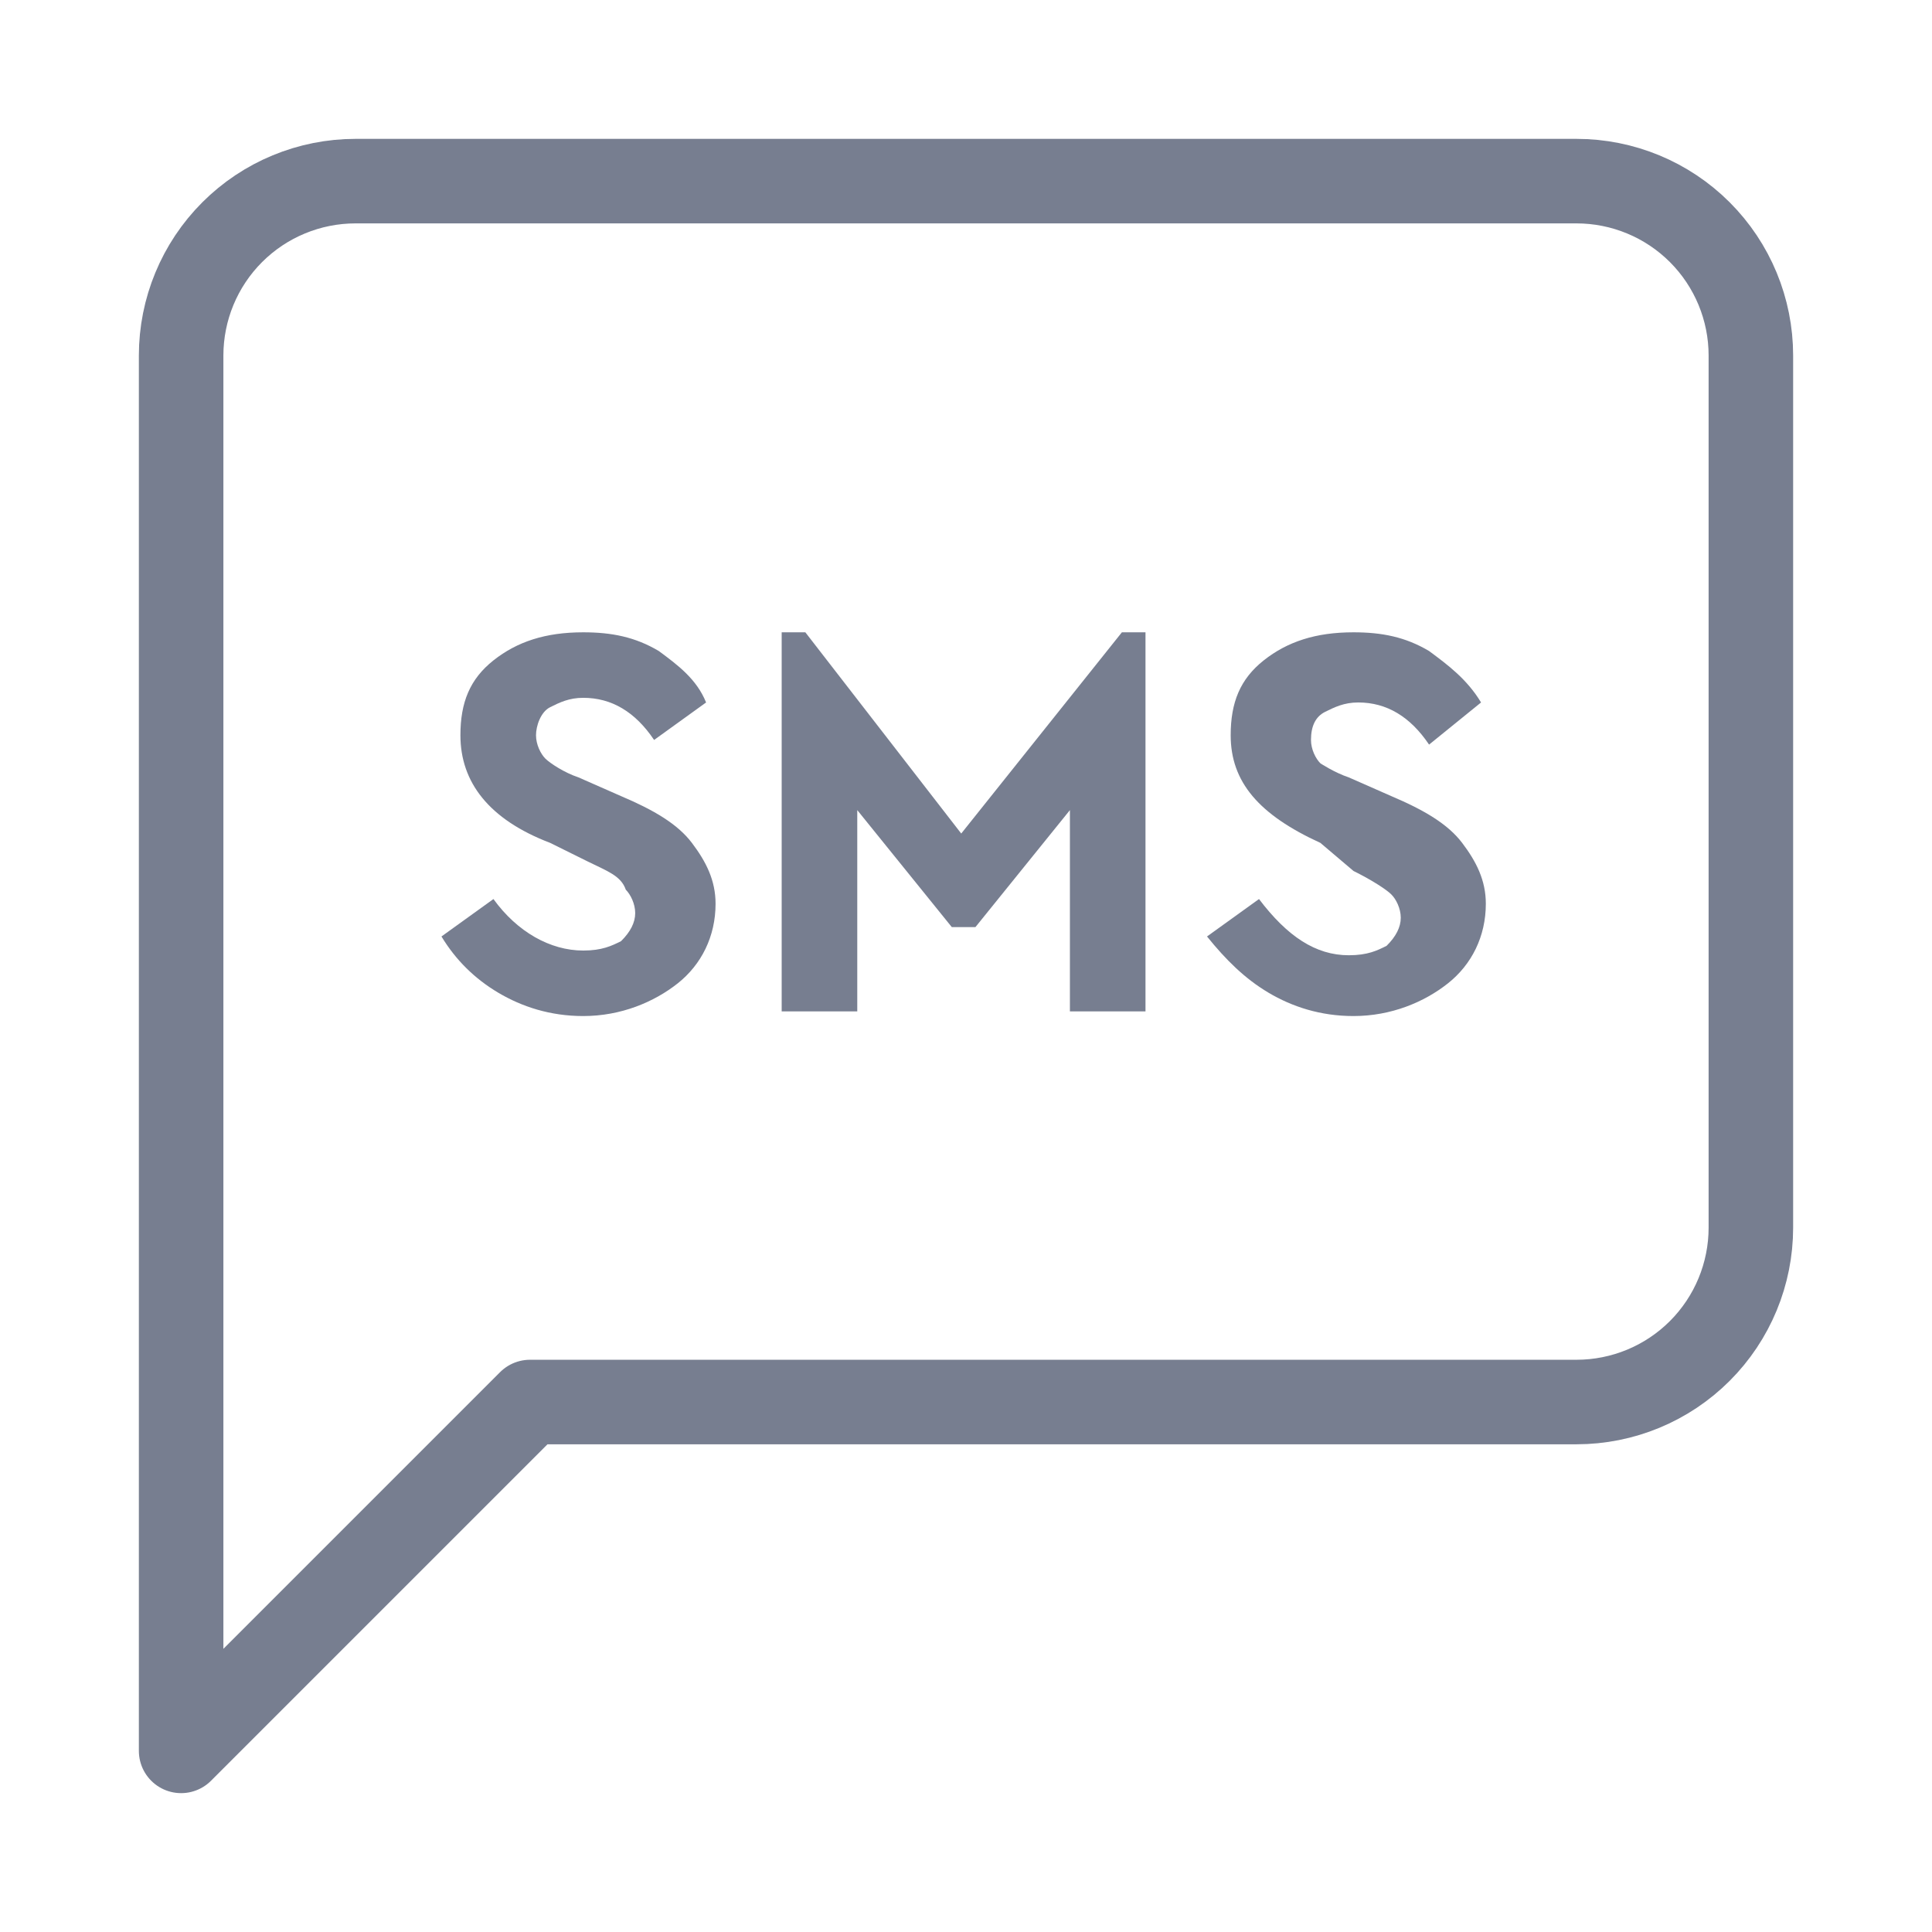 <svg width="32" height="32" viewBox="0 0 32 32" fill="none" xmlns="http://www.w3.org/2000/svg">
<path d="M7.312 15.511L8.173 14.891C8.565 15.434 9.113 15.744 9.66 15.744C9.973 15.744 10.13 15.666 10.286 15.589C10.443 15.434 10.521 15.279 10.521 15.124C10.521 14.969 10.443 14.814 10.365 14.736C10.286 14.504 10.052 14.426 9.739 14.271L9.113 13.961C8.095 13.573 7.626 12.953 7.626 12.178C7.626 11.635 7.782 11.248 8.173 10.938C8.565 10.628 9.034 10.473 9.66 10.473C10.13 10.473 10.521 10.55 10.912 10.783C11.226 11.015 11.539 11.248 11.695 11.635L10.834 12.256C10.521 11.79 10.13 11.558 9.66 11.558C9.426 11.558 9.269 11.635 9.113 11.713C8.956 11.79 8.878 12.023 8.878 12.178C8.878 12.333 8.956 12.488 9.034 12.566C9.113 12.643 9.347 12.798 9.582 12.876L10.286 13.186C10.834 13.418 11.226 13.651 11.46 13.961C11.695 14.271 11.852 14.581 11.852 14.969C11.852 15.511 11.617 15.976 11.226 16.287C10.834 16.597 10.286 16.829 9.66 16.829C9.113 16.829 8.643 16.674 8.252 16.442C7.86 16.209 7.547 15.899 7.312 15.511Z" fill="#777E90"/>
<path d="M18.582 10.473H18.973V16.752H17.721V13.418L16.156 15.356H15.765L14.199 13.418V16.752H12.947V10.473H13.339L15.921 13.806L18.582 10.473Z" fill="#777E90"/>
<path d="M19.992 15.511L20.853 14.891C21.323 15.511 21.792 15.822 22.34 15.822C22.653 15.822 22.81 15.744 22.966 15.666C23.123 15.511 23.201 15.356 23.201 15.201C23.201 15.046 23.123 14.891 23.044 14.814C22.966 14.736 22.731 14.581 22.418 14.426L21.87 13.961C20.853 13.496 20.384 12.953 20.384 12.178C20.384 11.635 20.54 11.248 20.931 10.938C21.323 10.628 21.792 10.473 22.418 10.473C22.888 10.473 23.279 10.55 23.67 10.783C23.983 11.015 24.297 11.248 24.531 11.635L23.67 12.333C23.357 11.868 22.966 11.635 22.497 11.635C22.262 11.635 22.105 11.713 21.949 11.79C21.792 11.868 21.714 12.023 21.714 12.256C21.714 12.411 21.792 12.566 21.87 12.643C21.87 12.643 22.105 12.798 22.34 12.876L23.044 13.186C23.592 13.418 23.983 13.651 24.218 13.961C24.453 14.271 24.61 14.581 24.61 14.969C24.61 15.511 24.375 15.976 23.983 16.287C23.592 16.597 23.044 16.829 22.418 16.829C21.87 16.829 21.401 16.674 21.01 16.442C20.618 16.209 20.305 15.899 19.992 15.511Z" fill="#777E90"/>
<path d="M29 20.333C29 21.099 28.696 21.834 28.154 22.376C27.612 22.918 26.877 23.222 26.111 23.222H8.778L3 29V5.889C3 5.123 3.304 4.388 3.846 3.846C4.388 3.304 5.123 3 5.889 3H26.111C26.877 3 27.612 3.304 28.154 3.846C28.696 4.388 29 5.123 29 5.889V20.333Z" stroke="#777E90" stroke-width="1.4" stroke-linecap="round" stroke-linejoin="round"/>
</svg>
